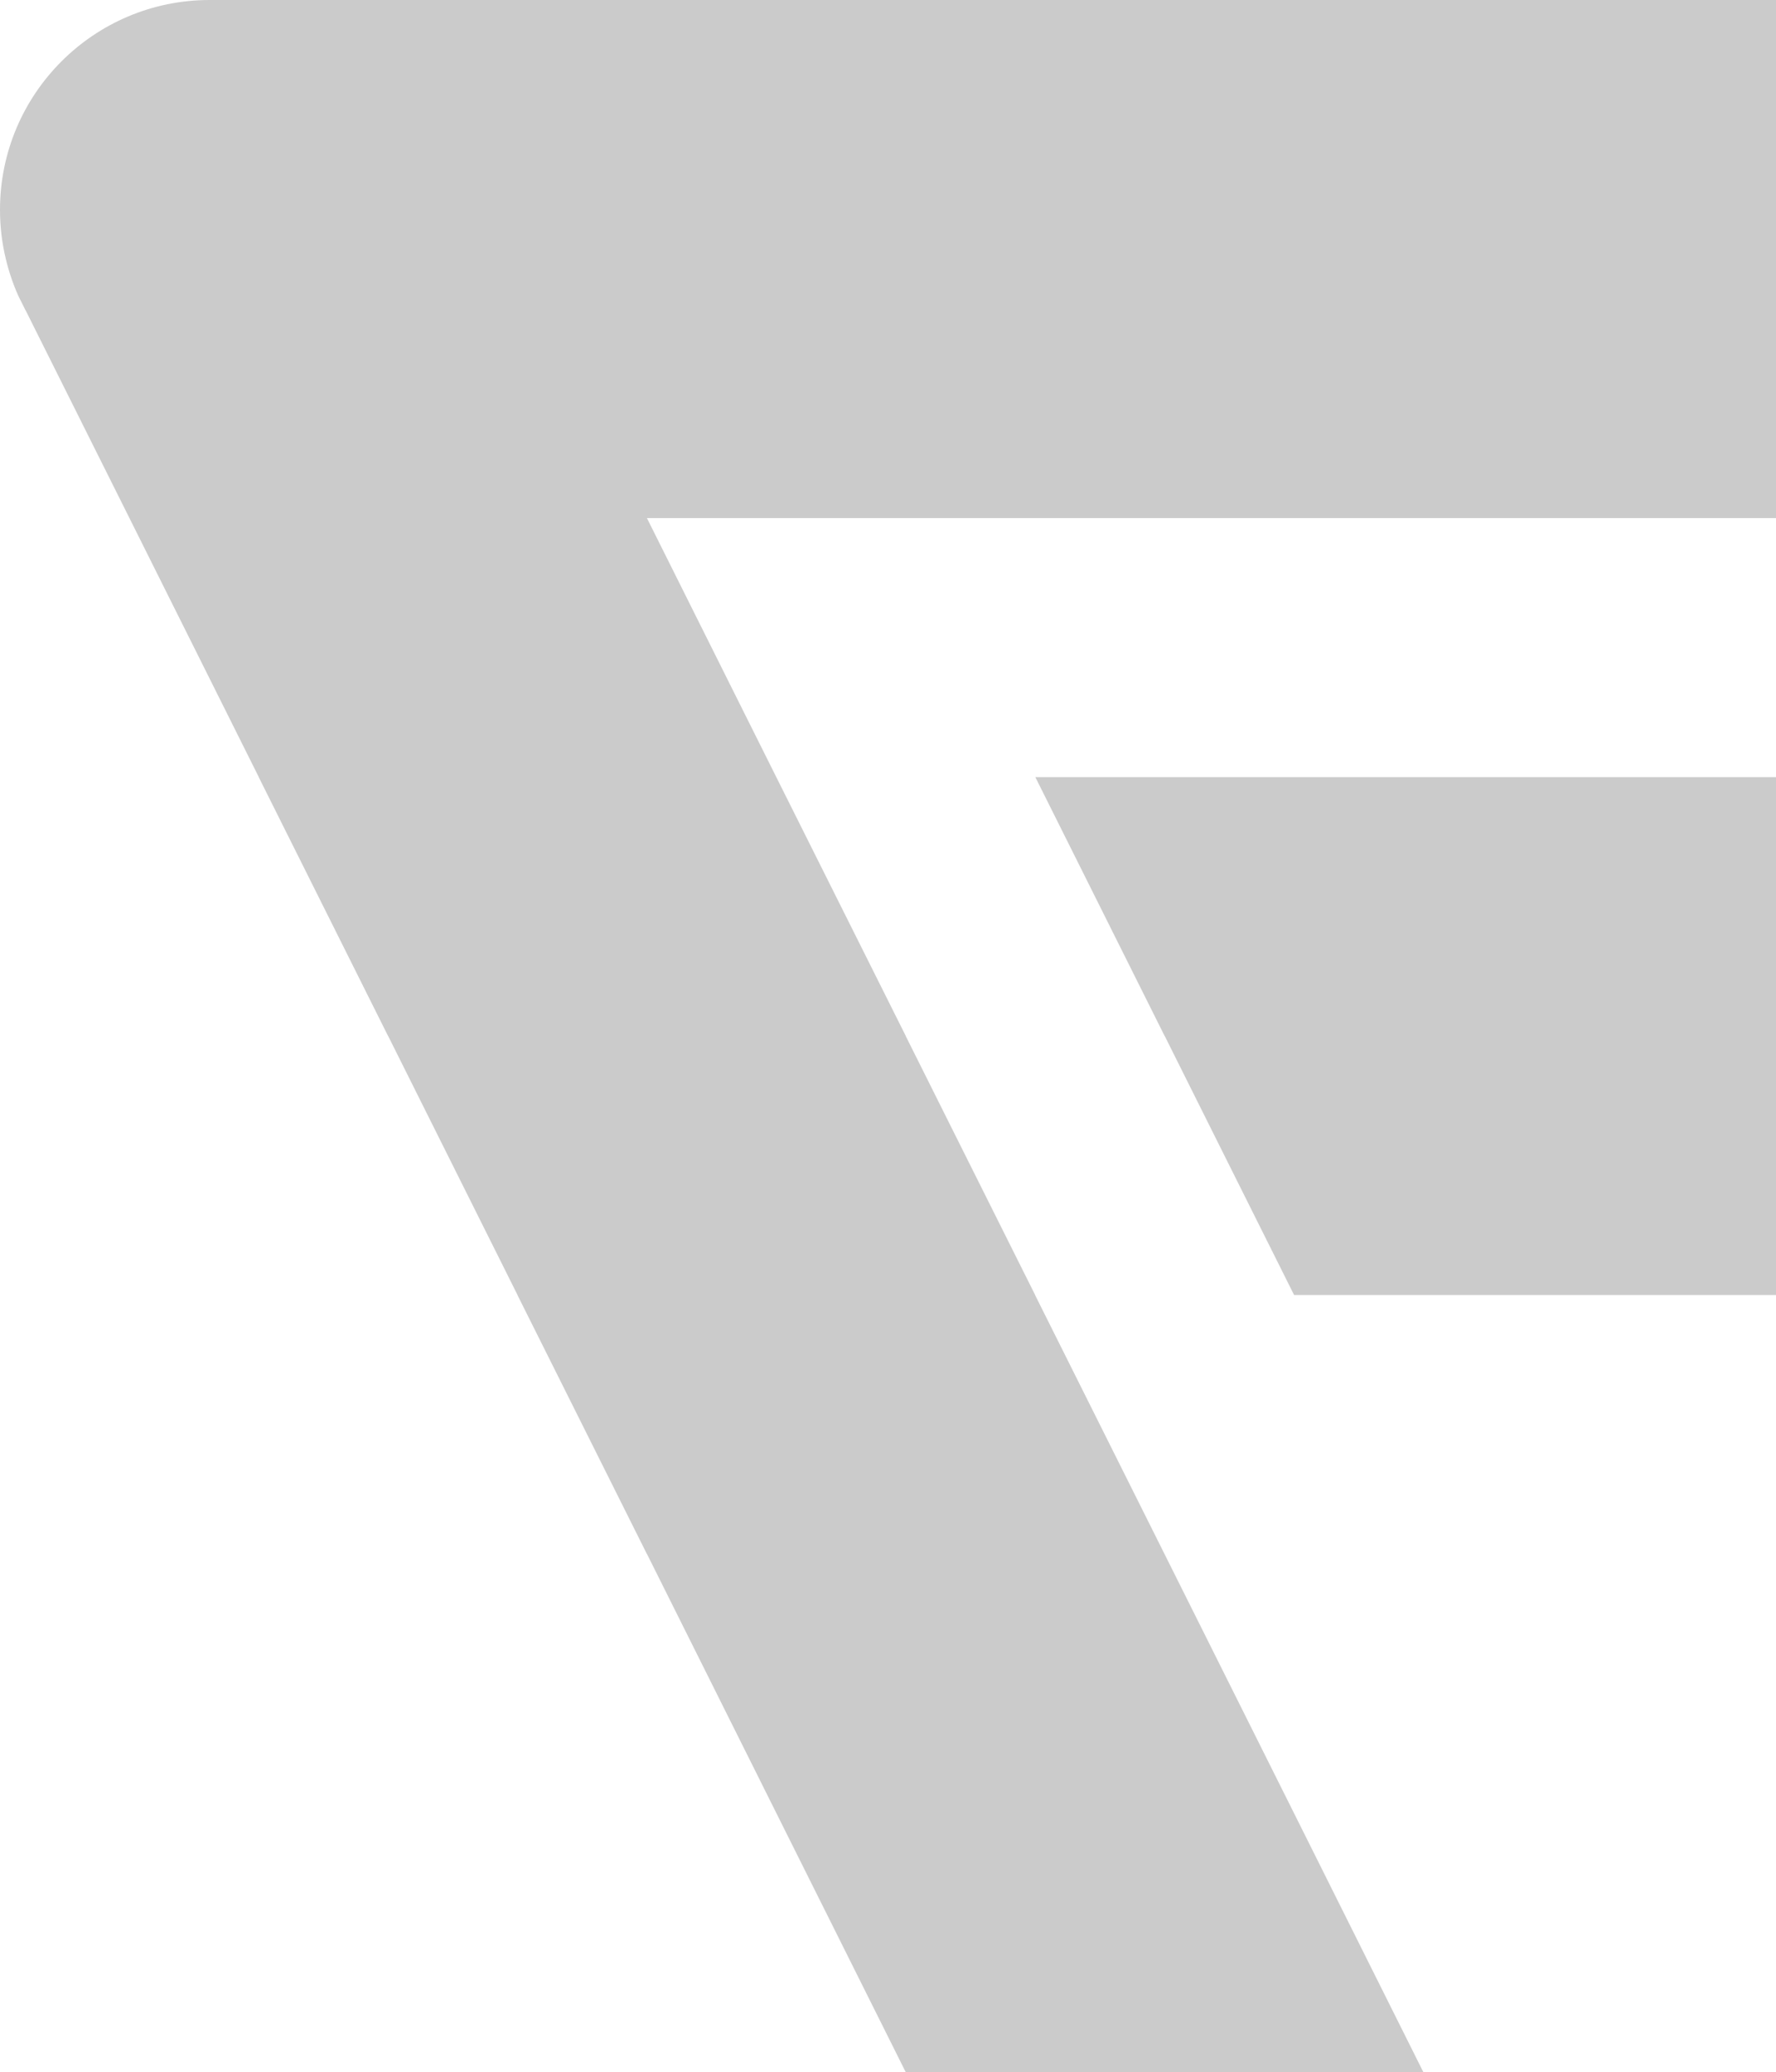 <svg width="703" height="820" viewBox="0 0 703 820" fill="none" xmlns="http://www.w3.org/2000/svg">
<path d="M819.608 204.991V83.023C819.608 37.172 782.453 0 736.624 0H82.984C37.155 0 0 37.172 0 83.023C0 89.749 0.795 96.258 2.313 102.514C3.542 107.648 5.241 112.638 7.373 117.339L10.011 122.619C10.011 122.619 10.12 122.835 10.192 122.908L51.214 204.991L102.428 307.505V307.577L153.606 409.982H153.679V410.054L204.857 512.495V512.568L256.071 615.009H256.107L307.285 717.486L358.499 820H563.392L512.214 717.559H512.178V717.486L460.964 615.009L409.75 512.568V512.495L358.535 410.054V409.982L307.285 307.541L256.071 205.027H819.536L819.608 204.991ZM307.357 512.495H307.394V512.568L307.357 512.495ZM204.893 307.541L204.929 307.505H204.893V307.541Z" fill="#CBCBCB"/>
<path d="M738.106 307.541H409.822L448.856 385.683L461 409.982H461.072V410.054L485.902 459.774L512.25 512.496H819.608V387.671C818.126 343.592 782.345 308.264 738.106 307.541Z" fill="#CBCBCB"/>
</svg>
